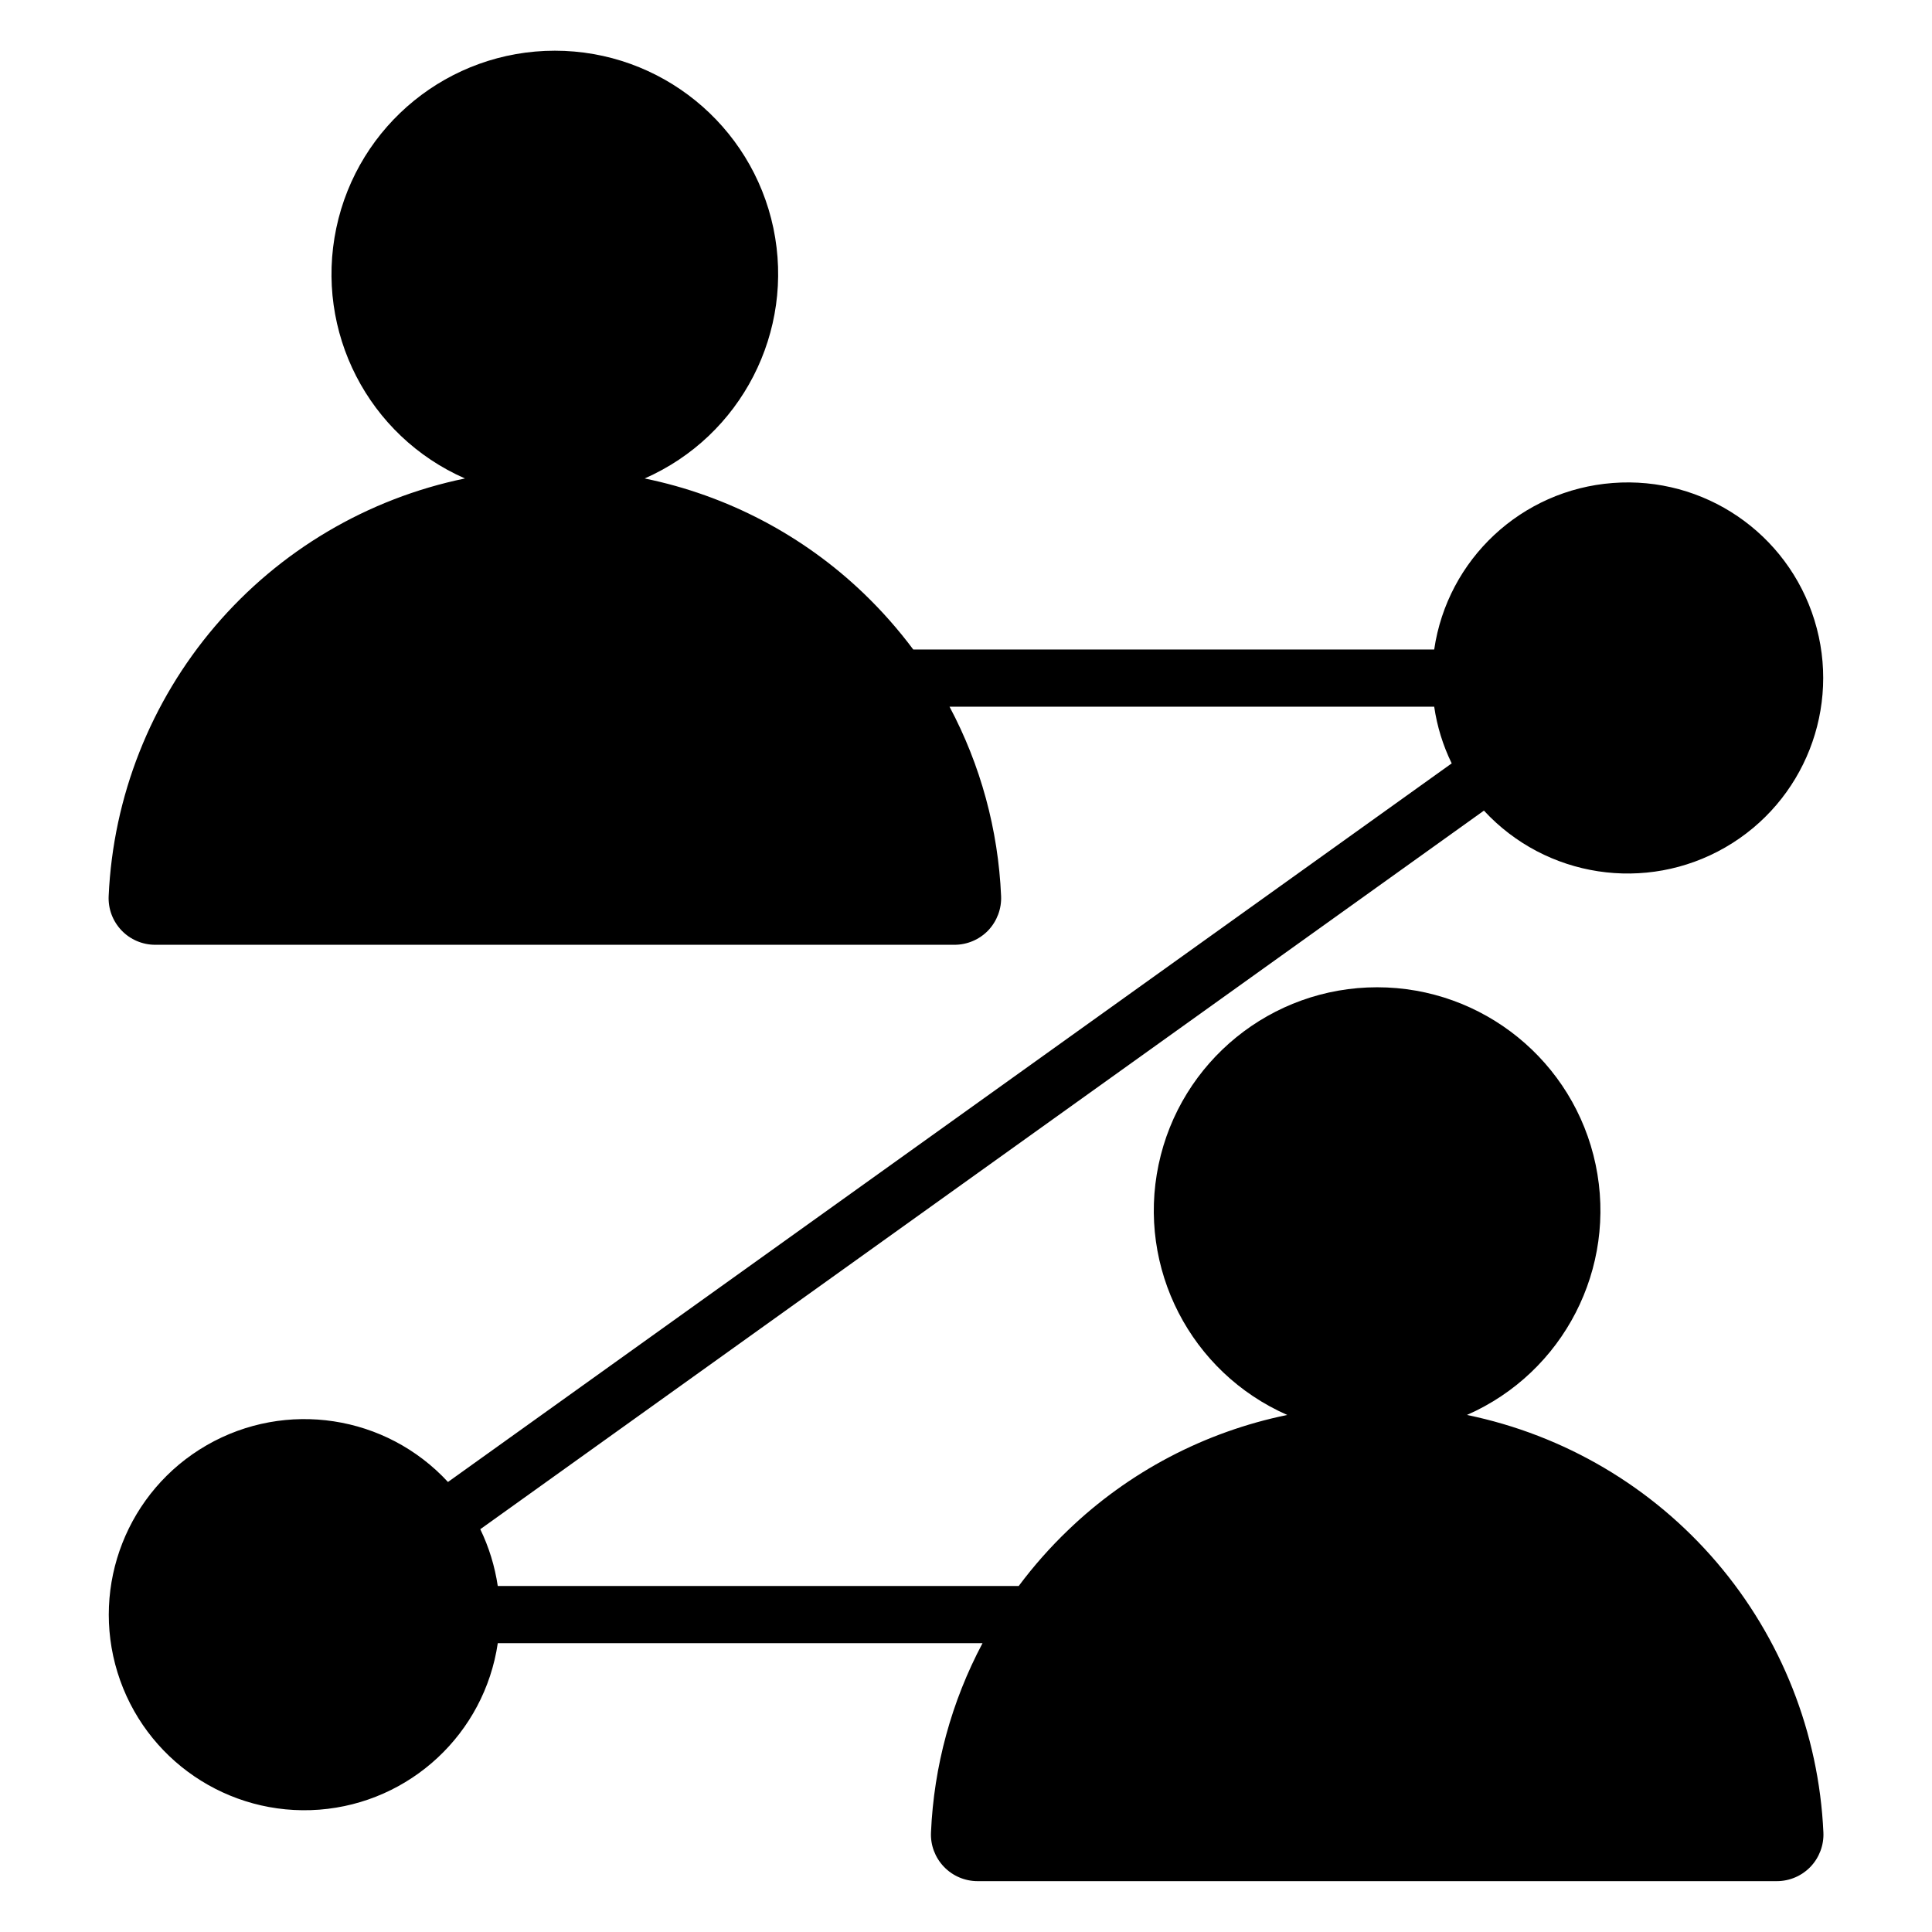 <?xml version="1.0" encoding="UTF-8"?> <svg xmlns="http://www.w3.org/2000/svg" viewBox="0 0 98.00 98.00" data-guides="{&quot;vertical&quot;:[],&quot;horizontal&quot;:[]}"><defs><linearGradient id="tSvgGradient1270a11babd" x1="49.001" x2="49.001" y1="95.42" y2="2.572" gradientUnits="userSpaceOnUse"><stop offset="0" stop-color="hsl(245.124,40.17%,45.88%)" stop-opacity="1" transform="translate(-5536, -5282)"></stop><stop offset="1" stop-color="hsl(251.892,67.09%,69.02%)" stop-opacity="1" transform="translate(-5536, -5282)"></stop></linearGradient></defs><path fill="url(#tSvgGradient1270a11babd)" stroke="none" fill-opacity="1" stroke-width="1" stroke-opacity="1" fill-rule="evenodd" id="tSvgf53b1615d5" title="Path 12" d="M24.362 77.569C41.332 65.419 58.302 53.268 75.272 41.118C78.415 44.521 83.495 45.298 87.51 42.986C91.526 40.674 93.406 35.889 92.039 31.463C90.672 27.034 86.423 24.144 81.803 24.5C77.182 24.852 73.423 28.358 72.749 32.945C63.941 32.945 55.132 32.945 46.324 32.945C45.569 31.934 44.735 30.988 43.824 30.112C40.746 27.153 36.887 25.128 32.699 24.27C37.606 22.115 40.328 16.817 39.23 11.572C38.127 6.328 33.499 2.572 28.144 2.572C22.784 2.572 18.16 6.328 17.058 11.572C15.956 16.817 18.677 22.115 23.585 24.27C18.647 25.288 14.187 27.922 10.914 31.758C7.641 35.594 5.738 40.41 5.512 45.448C5.481 46.095 5.715 46.722 6.163 47.193C6.607 47.66 7.227 47.924 7.874 47.924C21.387 47.924 34.901 47.924 48.414 47.924C49.061 47.924 49.681 47.66 50.129 47.193C50.573 46.722 50.81 46.094 50.78 45.448C50.634 42.09 49.742 38.81 48.165 35.847C56.36 35.847 64.555 35.847 72.749 35.847C72.895 36.846 73.193 37.814 73.637 38.722C56.666 50.872 39.695 63.022 22.723 75.173C19.581 71.769 14.501 70.996 10.485 73.308C6.473 75.621 4.594 80.406 5.96 84.831C7.327 89.257 11.576 92.147 16.196 91.795C20.813 91.439 24.572 87.936 25.25 83.35C33.446 83.35 41.642 83.35 49.838 83.35C48.261 86.317 47.369 89.594 47.224 92.947C47.193 93.59 47.43 94.222 47.878 94.689C48.322 95.156 48.942 95.42 49.586 95.42C63.1 95.42 76.615 95.42 90.129 95.42C90.776 95.42 91.392 95.156 91.84 94.689C92.284 94.222 92.522 93.59 92.491 92.947C92.261 87.909 90.359 83.093 87.086 79.257C83.813 75.422 79.353 72.792 74.41 71.773C79.318 69.618 82.04 64.32 80.938 59.075C79.839 53.835 75.211 50.079 69.855 50.079C64.495 50.079 59.87 53.835 58.769 59.075C57.666 64.32 60.392 69.618 65.296 71.773C61.112 72.631 57.253 74.656 54.175 77.619C53.264 78.492 52.429 79.437 51.675 80.448C42.866 80.448 34.058 80.448 25.249 80.448C25.1 79.449 24.801 78.476 24.362 77.569Z"></path></svg> 